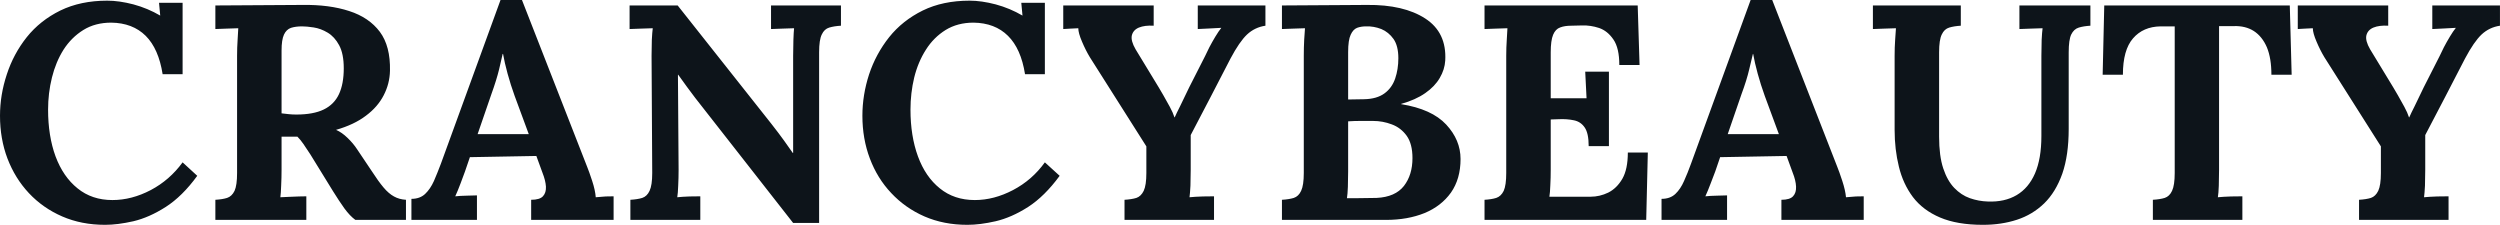 <svg fill="#0d141a" viewBox="0 0 187.703 16.882" height="100%" width="100%" xmlns="http://www.w3.org/2000/svg"><path preserveAspectRatio="none" d="M13.71 5.57L12.21 5.57Q11.91 3.66 10.94 2.69Q9.96 1.72 8.35 1.70L8.35 1.70Q7.15 1.70 6.26 2.25Q5.36 2.81 4.77 3.73Q4.19 4.65 3.90 5.82Q3.61 6.99 3.61 8.23L3.61 8.23Q3.61 10.21 4.17 11.74Q4.74 13.27 5.82 14.14Q6.90 15.02 8.44 15.02L8.44 15.02Q9.89 15.02 11.32 14.27Q12.74 13.52 13.71 12.19L13.71 12.19L14.81 13.20Q13.69 14.74 12.44 15.54Q11.20 16.33 10.02 16.61Q8.83 16.88 7.89 16.88L7.89 16.88Q6.12 16.88 4.67 16.25Q3.22 15.62 2.17 14.50Q1.13 13.39 0.56 11.90Q0 10.42 0 8.69L0 8.69Q0 7.13 0.51 5.59Q1.01 4.05 2.01 2.79Q3.01 1.54 4.53 0.79Q6.05 0.05 8.05 0.05L8.05 0.05Q8.95 0.05 10.02 0.33Q11.09 0.62 12.03 1.17L12.03 1.17L11.94 0.21L13.71 0.21L13.71 5.57ZM23 16.51L16.17 16.51L16.17 15.00Q16.70 14.97 17.05 14.86Q17.41 14.74 17.61 14.33Q17.80 13.91 17.80 12.99L17.80 12.99L17.80 4.19Q17.80 3.56 17.84 2.99Q17.87 2.41 17.89 2.12L17.89 2.12Q17.53 2.14 16.97 2.15Q16.42 2.16 16.17 2.18L16.17 2.18L16.17 0.41Q17.80 0.39 19.44 0.39Q21.07 0.39 22.70 0.37L22.70 0.37Q24.73 0.34 26.22 0.83Q27.71 1.31 28.52 2.39Q29.32 3.47 29.28 5.31L29.28 5.31Q29.26 6.28 28.81 7.15Q28.36 8.03 27.47 8.69Q26.59 9.36 25.23 9.75L25.23 9.75Q25.67 9.94 26.09 10.35Q26.52 10.76 26.82 11.22L26.82 11.22L27.90 12.83Q28.41 13.62 28.80 14.08Q29.19 14.54 29.58 14.75Q29.97 14.97 30.48 15.00L30.48 15.00L30.48 16.51L26.68 16.51Q26.27 16.21 25.86 15.65Q25.46 15.09 25.00 14.35L25.00 14.35L23.30 11.59Q23 11.13 22.78 10.81Q22.56 10.49 22.33 10.26L22.33 10.26Q21.96 10.26 21.71 10.26Q21.46 10.26 21.14 10.26L21.14 10.26L21.14 12.72Q21.14 13.36 21.11 13.94Q21.09 14.51 21.05 14.81L21.05 14.81Q21.30 14.79 21.69 14.78Q22.08 14.77 22.46 14.75Q22.84 14.74 23 14.74L23 14.74L23 16.51ZM22.24 8.60L22.24 8.60Q23.53 8.60 24.31 8.22Q25.09 7.84 25.45 7.07Q25.81 6.30 25.81 5.13L25.81 5.13Q25.81 4.03 25.46 3.39Q25.12 2.76 24.60 2.45Q24.08 2.14 23.55 2.06Q23.02 1.98 22.68 1.98L22.68 1.98Q22.20 1.98 21.85 2.09Q21.50 2.21 21.32 2.60Q21.14 2.99 21.14 3.79L21.14 3.79L21.14 8.51Q21.39 8.53 21.67 8.57Q21.94 8.60 22.24 8.60ZM35.81 16.51L30.89 16.51L30.89 14.93Q31.53 14.93 31.92 14.56Q32.31 14.19 32.58 13.59Q32.84 12.99 33.10 12.30L33.10 12.30L37.58 0L39.19 0L44.09 12.54Q44.23 12.88 44.46 13.58Q44.69 14.28 44.73 14.81L44.73 14.81Q45.13 14.77 45.48 14.75Q45.84 14.74 46.07 14.74L46.07 14.74L46.07 16.51L39.88 16.51L39.88 15.00Q40.53 15.00 40.77 14.73Q41.01 14.47 40.99 14.01Q40.96 13.55 40.73 12.97L40.73 12.97L40.27 11.71L35.28 11.80L34.91 12.88Q34.80 13.18 34.58 13.77Q34.36 14.35 34.18 14.74L34.18 14.74Q34.55 14.70 35.06 14.69Q35.58 14.67 35.81 14.67L35.81 14.67L35.81 16.51ZM36.89 7.08L35.86 10.07L39.70 10.07L38.64 7.20Q38.34 6.37 38.11 5.53Q37.88 4.69 37.77 4.05L37.77 4.05L37.74 4.05Q37.65 4.44 37.47 5.22Q37.28 6.00 36.89 7.08L36.89 7.08ZM61.50 16.74L59.55 16.74L52.19 7.34Q51.89 6.95 51.57 6.51Q51.24 6.07 50.92 5.61L50.92 5.61L50.90 5.61L50.95 12.74Q50.95 13.36 50.92 13.94Q50.90 14.51 50.85 14.81L50.85 14.81Q51.22 14.77 51.78 14.75Q52.35 14.74 52.58 14.74L52.58 14.74L52.58 16.51L47.33 16.51L47.33 15.00Q47.86 14.97 48.22 14.86Q48.58 14.74 48.77 14.33Q48.97 13.91 48.97 12.99L48.97 12.99L48.92 4.19Q48.92 3.56 48.94 2.99Q48.97 2.41 49.01 2.12L49.01 2.12Q48.65 2.14 48.08 2.15Q47.52 2.16 47.27 2.18L47.27 2.18L47.27 0.41L50.88 0.41L57.91 9.29Q58.49 10.03 58.87 10.56Q59.25 11.09 59.52 11.48L59.52 11.48L59.55 11.48L59.55 4.19Q59.55 3.56 59.57 2.99Q59.59 2.41 59.62 2.12L59.62 2.12Q59.25 2.14 58.70 2.15Q58.14 2.16 57.89 2.18L57.89 2.18L57.89 0.41L63.14 0.41L63.14 1.93Q62.63 1.96 62.26 2.07Q61.89 2.18 61.70 2.59Q61.50 2.99 61.50 3.93L61.50 3.93L61.50 16.74ZM78.45 5.57L76.96 5.57Q76.66 3.66 75.68 2.69Q74.70 1.72 73.09 1.70L73.09 1.70Q71.90 1.70 71.00 2.25Q70.10 2.81 69.52 3.73Q68.93 4.65 68.64 5.82Q68.36 6.99 68.36 8.23L68.36 8.23Q68.36 10.21 68.92 11.74Q69.48 13.27 70.56 14.14Q71.64 15.02 73.19 15.02L73.19 15.02Q74.63 15.02 76.06 14.27Q77.49 13.52 78.45 12.19L78.45 12.19L79.56 13.20Q78.43 14.74 77.19 15.54Q75.95 16.33 74.76 16.61Q73.58 16.88 72.63 16.88L72.63 16.88Q70.86 16.88 69.41 16.25Q67.97 15.62 66.92 14.50Q65.87 13.39 65.31 11.90Q64.75 10.42 64.75 8.69L64.75 8.69Q64.75 7.13 65.25 5.59Q65.76 4.05 66.76 2.79Q67.76 1.54 69.28 0.79Q70.79 0.05 72.80 0.05L72.80 0.05Q73.69 0.05 74.76 0.33Q75.83 0.62 76.77 1.17L76.77 1.17L76.68 0.21L78.45 0.21L78.45 5.57ZM91.15 16.51L84.43 16.51L84.43 15.00Q84.96 14.97 85.32 14.86Q85.67 14.74 85.87 14.33Q86.07 13.91 86.07 12.99L86.07 12.99L86.07 10.99L81.83 4.30Q81.51 3.77 81.24 3.13Q80.96 2.48 80.96 2.12L80.96 2.12Q80.59 2.14 80.34 2.15Q80.09 2.16 79.83 2.18L79.83 2.18L79.83 0.41L86.62 0.41L86.62 1.93Q85.95 1.89 85.51 2.07Q85.08 2.25 84.98 2.66Q84.89 3.06 85.26 3.70L85.26 3.70L87.01 6.58Q87.12 6.76 87.35 7.16Q87.58 7.57 87.83 8.02Q88.07 8.46 88.18 8.81L88.18 8.81L88.20 8.81Q88.32 8.53 88.60 7.98Q88.87 7.43 89.29 6.55L89.29 6.55L90.48 4.21Q90.60 3.96 90.80 3.55Q91.01 3.15 91.25 2.75Q91.49 2.35 91.70 2.09L91.70 2.09Q91.33 2.12 90.76 2.14Q90.18 2.16 89.93 2.18L89.93 2.18L89.93 0.41L95.01 0.41L95.01 1.93Q94.21 2.05 93.63 2.59Q93.06 3.13 92.39 4.39L92.39 4.39Q91.66 5.82 90.90 7.27Q90.14 8.72 89.40 10.14L89.40 10.14Q89.40 10.46 89.40 10.79Q89.40 11.11 89.40 11.44Q89.40 11.78 89.40 12.10Q89.40 12.42 89.40 12.74L89.40 12.74Q89.40 13.36 89.38 13.94Q89.35 14.51 89.31 14.81L89.31 14.81Q89.70 14.77 90.31 14.75Q90.92 14.74 91.15 14.74L91.15 14.74L91.15 16.51ZM104.07 16.51L96.25 16.51L96.25 15.00Q96.78 14.97 97.14 14.86Q97.50 14.74 97.69 14.33Q97.89 13.91 97.89 12.99L97.89 12.99L97.89 4.19Q97.89 3.56 97.92 2.99Q97.96 2.41 97.98 2.12L97.98 2.12Q97.61 2.14 97.06 2.15Q96.51 2.16 96.25 2.18L96.25 2.18L96.25 0.41Q97.84 0.39 99.44 0.39Q101.04 0.39 102.63 0.37L102.63 0.37Q105.39 0.34 107.01 1.39Q108.63 2.44 108.51 4.55L108.51 4.55Q108.47 5.22 108.10 5.85Q107.73 6.49 107.01 6.99Q106.28 7.50 105.20 7.80L105.20 7.80L105.20 7.82Q107.50 8.19 108.58 9.35Q109.66 10.51 109.66 11.94L109.66 11.94Q109.66 13.43 108.94 14.46Q108.21 15.48 106.95 16.00Q105.68 16.51 104.07 16.51L104.07 16.51ZM101.13 14.88L101.13 14.88Q101.54 14.88 101.91 14.88Q102.28 14.88 102.65 14.87Q103.02 14.86 103.36 14.86L103.36 14.86Q104.76 14.79 105.41 13.96Q106.05 13.13 106.05 11.87L106.05 11.87Q106.05 10.81 105.62 10.20Q105.18 9.59 104.50 9.34Q103.82 9.08 103.09 9.08L103.09 9.08Q102.51 9.08 102.10 9.08Q101.68 9.08 101.22 9.11L101.22 9.11L101.22 12.86Q101.22 13.48 101.20 14.03Q101.18 14.58 101.13 14.88ZM101.22 3.91L101.22 7.47L102.42 7.45Q103.38 7.43 103.95 7.01Q104.51 6.60 104.75 5.90Q104.99 5.20 104.99 4.37L104.99 4.37Q104.99 3.45 104.63 2.93Q104.26 2.41 103.71 2.18Q103.15 1.96 102.56 1.98L102.56 1.98Q102.19 1.98 101.89 2.09Q101.59 2.21 101.41 2.61Q101.22 3.01 101.22 3.91L101.22 3.91ZM120.80 10.97L119.28 10.97Q119.28 10.00 118.98 9.57Q118.68 9.13 118.16 9.03Q117.64 8.92 117.02 8.95L117.02 8.95L116.43 8.97L116.43 12.74Q116.43 13.36 116.40 13.91Q116.38 14.47 116.33 14.77L116.33 14.77L119.42 14.77Q120.11 14.77 120.75 14.46Q121.39 14.14 121.81 13.42Q122.22 12.70 122.22 11.45L122.22 11.45L123.72 11.45L123.60 16.51L111.46 16.51L111.46 15.00Q111.99 14.97 112.34 14.86Q112.70 14.74 112.90 14.33Q113.09 13.91 113.09 12.99L113.09 12.99L113.09 4.19Q113.09 3.56 113.13 2.99Q113.16 2.41 113.18 2.12L113.18 2.12Q112.81 2.14 112.26 2.15Q111.71 2.16 111.46 2.18L111.46 2.18L111.46 0.41L122.96 0.41L123.10 4.88L121.58 4.88Q121.58 3.61 121.14 2.97Q120.70 2.32 120.06 2.10Q119.42 1.89 118.79 1.91L118.79 1.91L117.97 1.93Q117.48 1.93 117.14 2.06Q116.79 2.18 116.61 2.61Q116.43 3.04 116.43 3.93L116.43 3.93L116.43 7.38L119.12 7.38L119.02 5.38L120.80 5.38L120.80 10.97ZM129.67 16.51L124.75 16.51L124.75 14.93Q125.40 14.93 125.79 14.56Q126.18 14.19 126.44 13.59Q126.71 12.99 126.96 12.30L126.96 12.30L131.44 0L133.06 0L137.95 12.54Q138.09 12.88 138.32 13.58Q138.55 14.28 138.60 14.81L138.60 14.81Q138.99 14.77 139.35 14.75Q139.70 14.74 139.93 14.74L139.93 14.74L139.93 16.51L133.75 16.51L133.75 15.00Q134.39 15.00 134.63 14.73Q134.87 14.47 134.85 14.01Q134.83 13.55 134.60 12.97L134.60 12.97L134.14 11.71L129.15 11.80L128.78 12.88Q128.66 13.18 128.44 13.77Q128.22 14.35 128.04 14.74L128.04 14.74Q128.41 14.70 128.93 14.69Q129.44 14.67 129.67 14.67L129.67 14.67L129.67 16.51ZM130.75 7.08L129.72 10.07L133.56 10.07L132.50 7.20Q132.20 6.37 131.97 5.53Q131.74 4.69 131.63 4.05L131.63 4.05L131.61 4.05Q131.51 4.44 131.33 5.22Q131.15 6.00 130.75 7.08L130.75 7.08ZM147.22 0.41L147.22 1.93Q146.72 1.96 146.35 2.07Q145.98 2.18 145.79 2.59Q145.59 2.99 145.59 3.93L145.59 3.93L145.59 10.26Q145.59 11.71 145.90 12.64Q146.21 13.57 146.73 14.11Q147.25 14.65 147.90 14.88Q148.56 15.11 149.25 15.13L149.25 15.13Q150.51 15.18 151.41 14.65Q152.31 14.12 152.79 13.02Q153.27 11.91 153.27 10.21L153.27 10.21L153.27 4.19Q153.27 3.56 153.29 2.99Q153.32 2.41 153.36 2.12L153.36 2.12Q153.00 2.14 152.43 2.15Q151.87 2.16 151.62 2.18L151.62 2.18L151.62 0.41L156.95 0.41L156.95 1.93Q156.45 1.96 156.08 2.07Q155.71 2.18 155.51 2.59Q155.32 2.99 155.32 3.93L155.32 3.93L155.32 9.68Q155.32 11.66 154.84 13.04Q154.35 14.42 153.48 15.27Q152.60 16.12 151.43 16.50Q150.26 16.88 148.88 16.88L148.88 16.88Q146.95 16.88 145.66 16.33Q144.37 15.78 143.62 14.79Q142.88 13.80 142.57 12.51Q142.25 11.22 142.25 9.75L142.25 9.75L142.25 4.19Q142.25 3.56 142.29 2.99Q142.32 2.41 142.35 2.12L142.35 2.12Q141.98 2.14 141.43 2.15Q140.88 2.16 140.62 2.18L140.62 2.18L140.62 0.41L147.22 0.41ZM172.06 5.61L170.54 5.61Q170.54 4.37 170.20 3.55Q169.85 2.74 169.22 2.33Q168.59 1.93 167.72 1.96L167.72 1.96L166.61 1.96L166.61 12.74Q166.61 13.36 166.59 13.94Q166.57 14.51 166.52 14.81L166.52 14.81Q166.91 14.77 167.52 14.75Q168.13 14.74 168.36 14.74L168.36 14.74L168.36 16.51L161.64 16.51L161.64 15.00Q162.17 14.97 162.53 14.86Q162.89 14.74 163.08 14.33Q163.28 13.91 163.28 12.99L163.28 12.99L163.28 1.98L162.22 1.98Q160.91 2.00 160.15 2.88Q159.39 3.75 159.39 5.61L159.39 5.61L157.87 5.61L157.99 0.41L171.92 0.41L172.06 5.61ZM183.84 16.51L177.12 16.51L177.12 15.00Q177.65 14.97 178.01 14.86Q178.36 14.74 178.56 14.33Q178.76 13.91 178.76 12.99L178.76 12.99L178.76 10.99L174.52 4.30Q174.20 3.77 173.93 3.13Q173.65 2.48 173.65 2.12L173.65 2.12Q173.28 2.14 173.03 2.15Q172.78 2.16 172.52 2.18L172.52 2.18L172.52 0.41L179.31 0.41L179.31 1.93Q178.64 1.89 178.20 2.07Q177.77 2.25 177.67 2.66Q177.58 3.06 177.95 3.70L177.95 3.70L179.70 6.58Q179.81 6.76 180.04 7.16Q180.27 7.57 180.52 8.02Q180.76 8.46 180.87 8.81L180.87 8.81L180.89 8.81Q181.01 8.53 181.29 7.98Q181.56 7.43 181.98 6.55L181.98 6.55L183.17 4.21Q183.29 3.96 183.49 3.55Q183.70 3.15 183.94 2.75Q184.18 2.35 184.39 2.09L184.39 2.09Q184.02 2.12 183.45 2.14Q182.87 2.16 182.62 2.18L182.62 2.18L182.62 0.41L187.70 0.41L187.70 1.93Q186.90 2.05 186.32 2.59Q185.75 3.13 185.08 4.39L185.08 4.39Q184.34 5.82 183.59 7.27Q182.83 8.72 182.09 10.14L182.09 10.14Q182.09 10.46 182.09 10.79Q182.09 11.11 182.09 11.44Q182.09 11.78 182.09 12.10Q182.09 12.42 182.09 12.74L182.09 12.74Q182.09 13.36 182.07 13.94Q182.04 14.51 182.00 14.81L182.00 14.81Q182.39 14.77 183.00 14.75Q183.61 14.74 183.84 14.74L183.84 14.74L183.84 16.51Z"></path></svg>